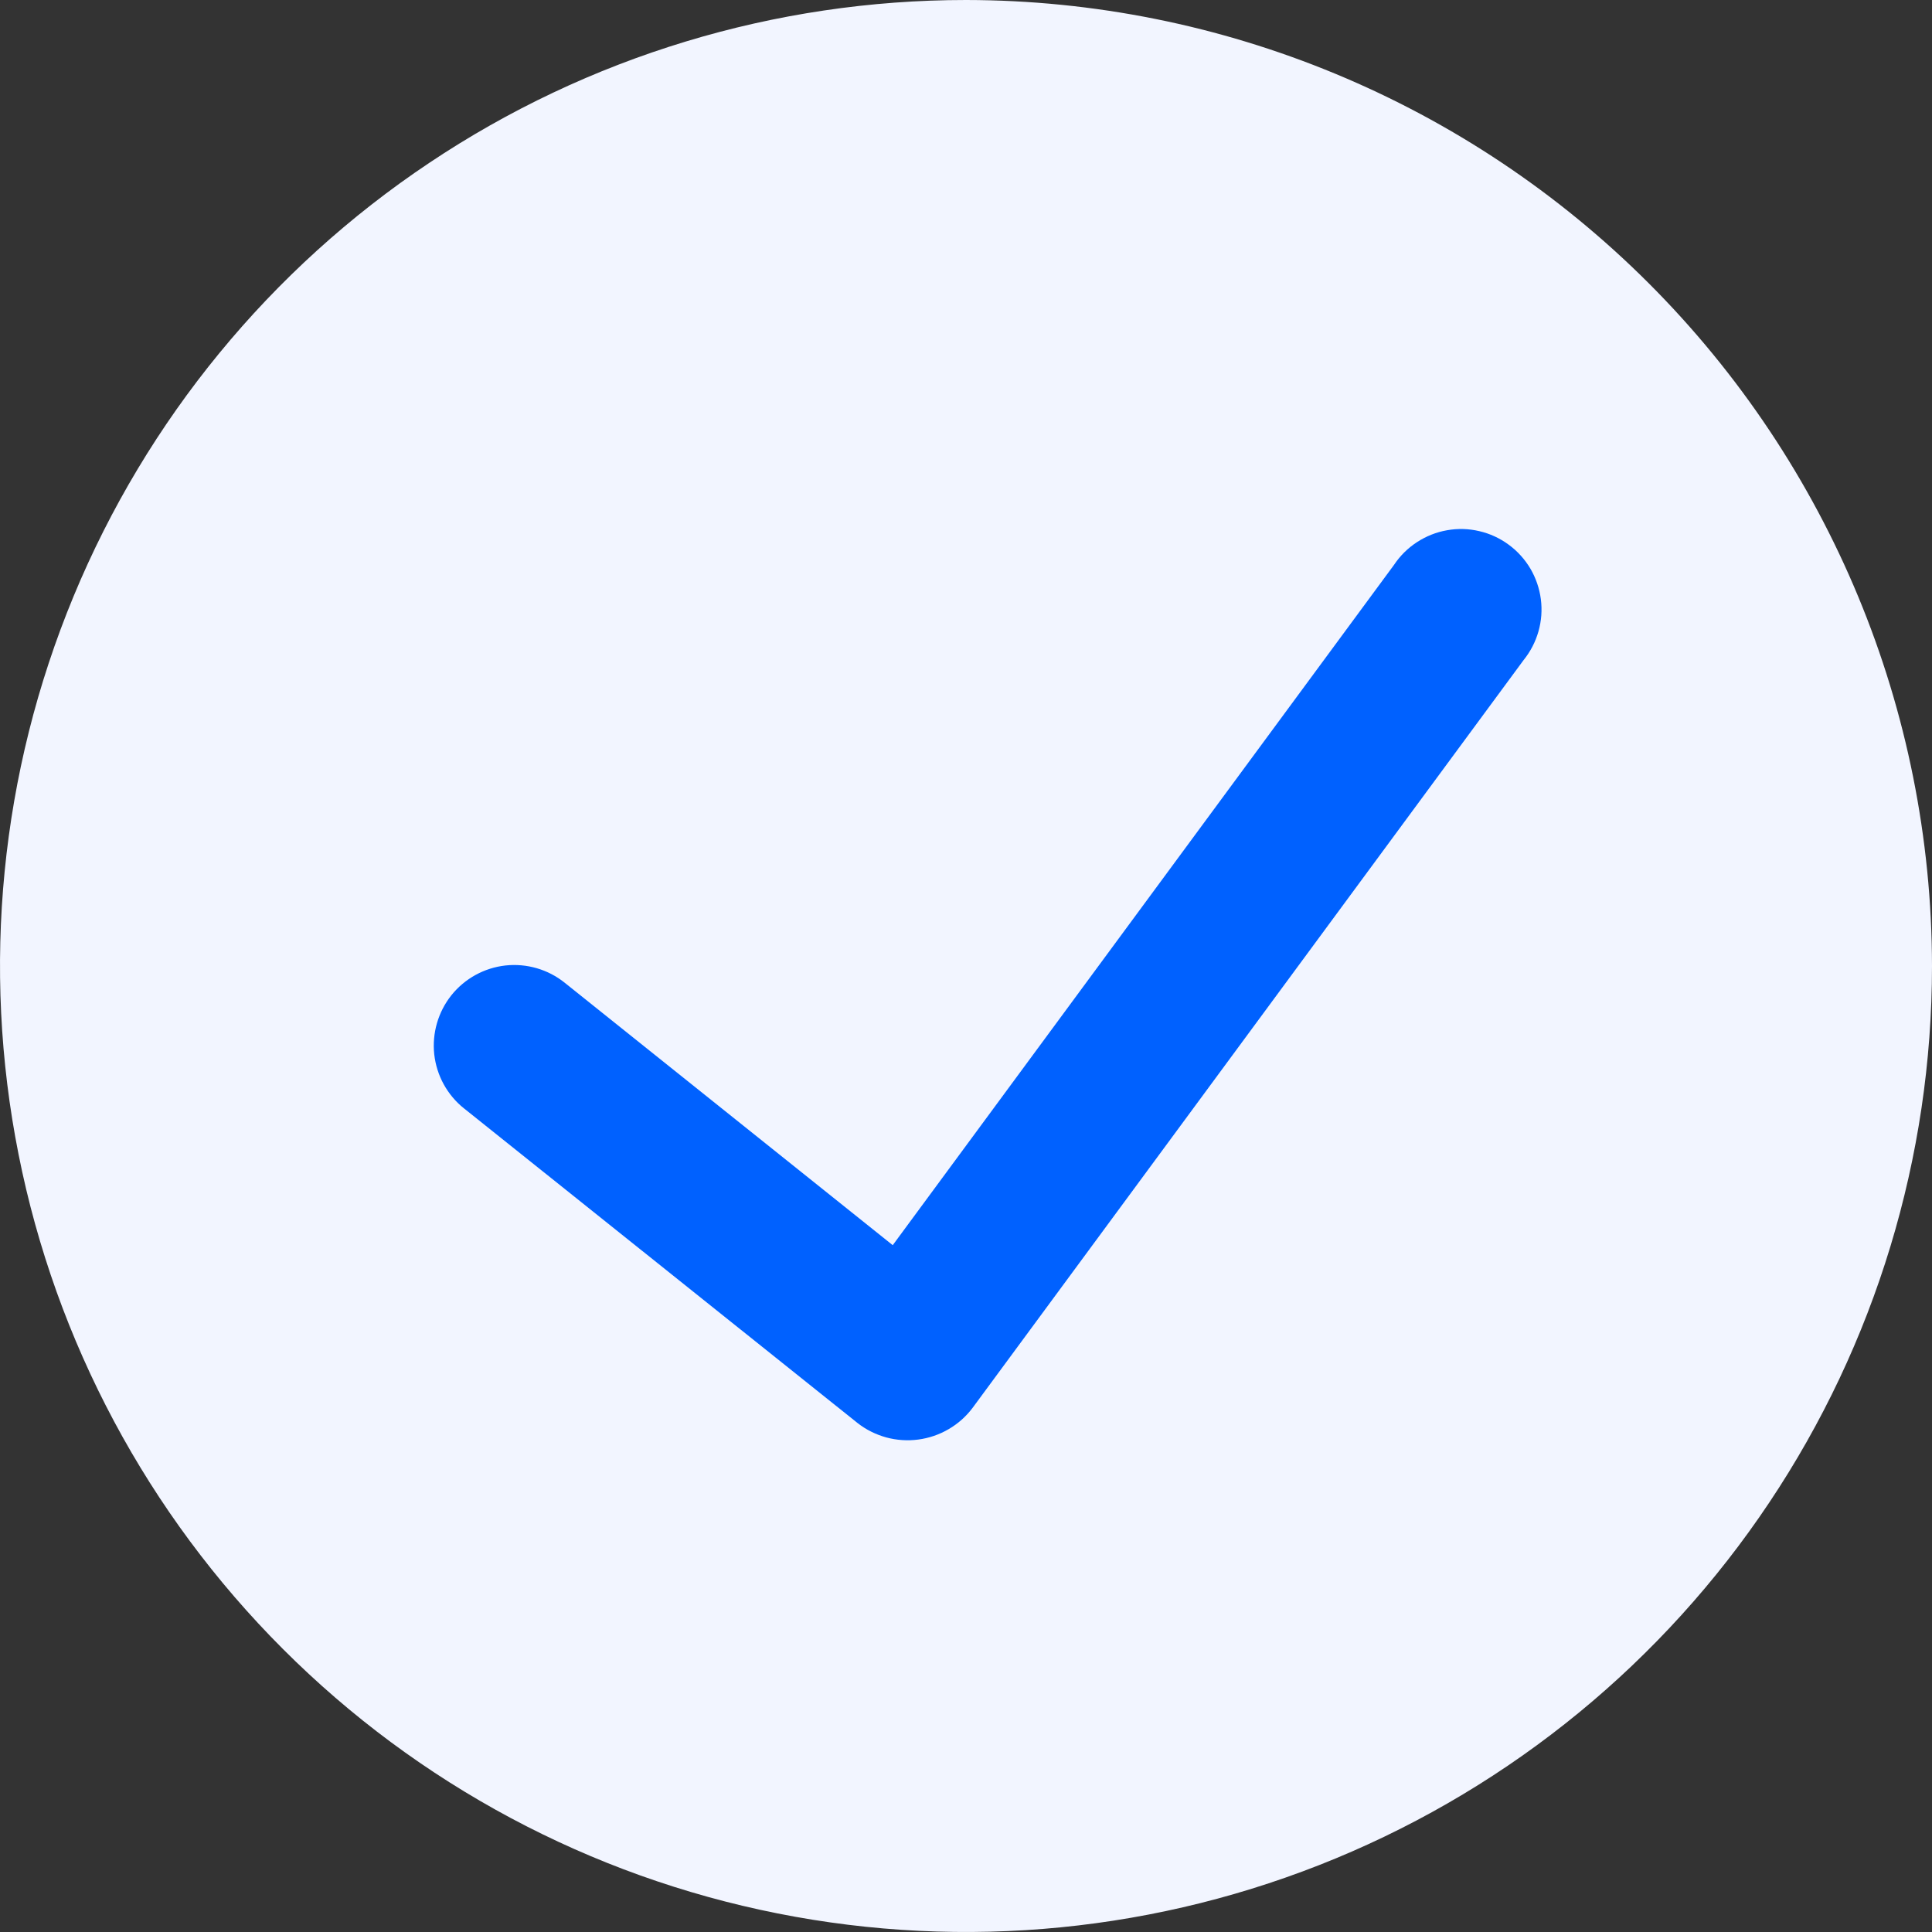 <svg width="26" height="26" viewBox="0 0 26 26" fill="none" xmlns="http://www.w3.org/2000/svg">
<rect x="0" y="0" width="26" height="26" fill="#333333" stroke="none"/>
<ellipse cx="12.937" cy="12.912" rx="11.744" ry="7.793" fill="#0061FF"/>
<path d="M13 0C10.429 0 7.915 0.762 5.778 2.191C3.64 3.619 1.974 5.65 0.99 8.025C0.006 10.401 -0.252 13.014 0.25 15.536C0.751 18.058 1.99 20.374 3.808 22.192C5.626 24.011 7.942 25.249 10.464 25.75C12.986 26.252 15.599 25.994 17.975 25.01C20.35 24.026 22.381 22.36 23.809 20.222C25.238 18.085 26 15.571 26 13C25.996 9.553 24.625 6.249 22.188 3.812C19.751 1.375 16.447 0.004 13 0V0ZM20.504 8.883L13.089 18.946C13.001 19.063 12.892 19.16 12.766 19.233C12.64 19.307 12.501 19.354 12.357 19.373C12.213 19.392 12.066 19.382 11.926 19.344C11.786 19.305 11.654 19.24 11.54 19.15L6.244 14.916C6.133 14.828 6.041 14.718 5.972 14.593C5.903 14.468 5.86 14.331 5.844 14.19C5.813 13.904 5.896 13.618 6.075 13.393C6.255 13.169 6.516 13.025 6.802 12.993C7.088 12.962 7.374 13.045 7.598 13.224L12.014 16.757L18.76 7.602C18.841 7.48 18.946 7.376 19.069 7.296C19.192 7.216 19.329 7.161 19.473 7.136C19.618 7.11 19.765 7.114 19.908 7.148C20.051 7.181 20.185 7.243 20.303 7.33C20.421 7.416 20.52 7.526 20.595 7.652C20.669 7.778 20.717 7.918 20.736 8.063C20.755 8.209 20.744 8.356 20.704 8.497C20.664 8.638 20.596 8.769 20.504 8.883Z" fill="#F2F5FF"/>
</svg>
